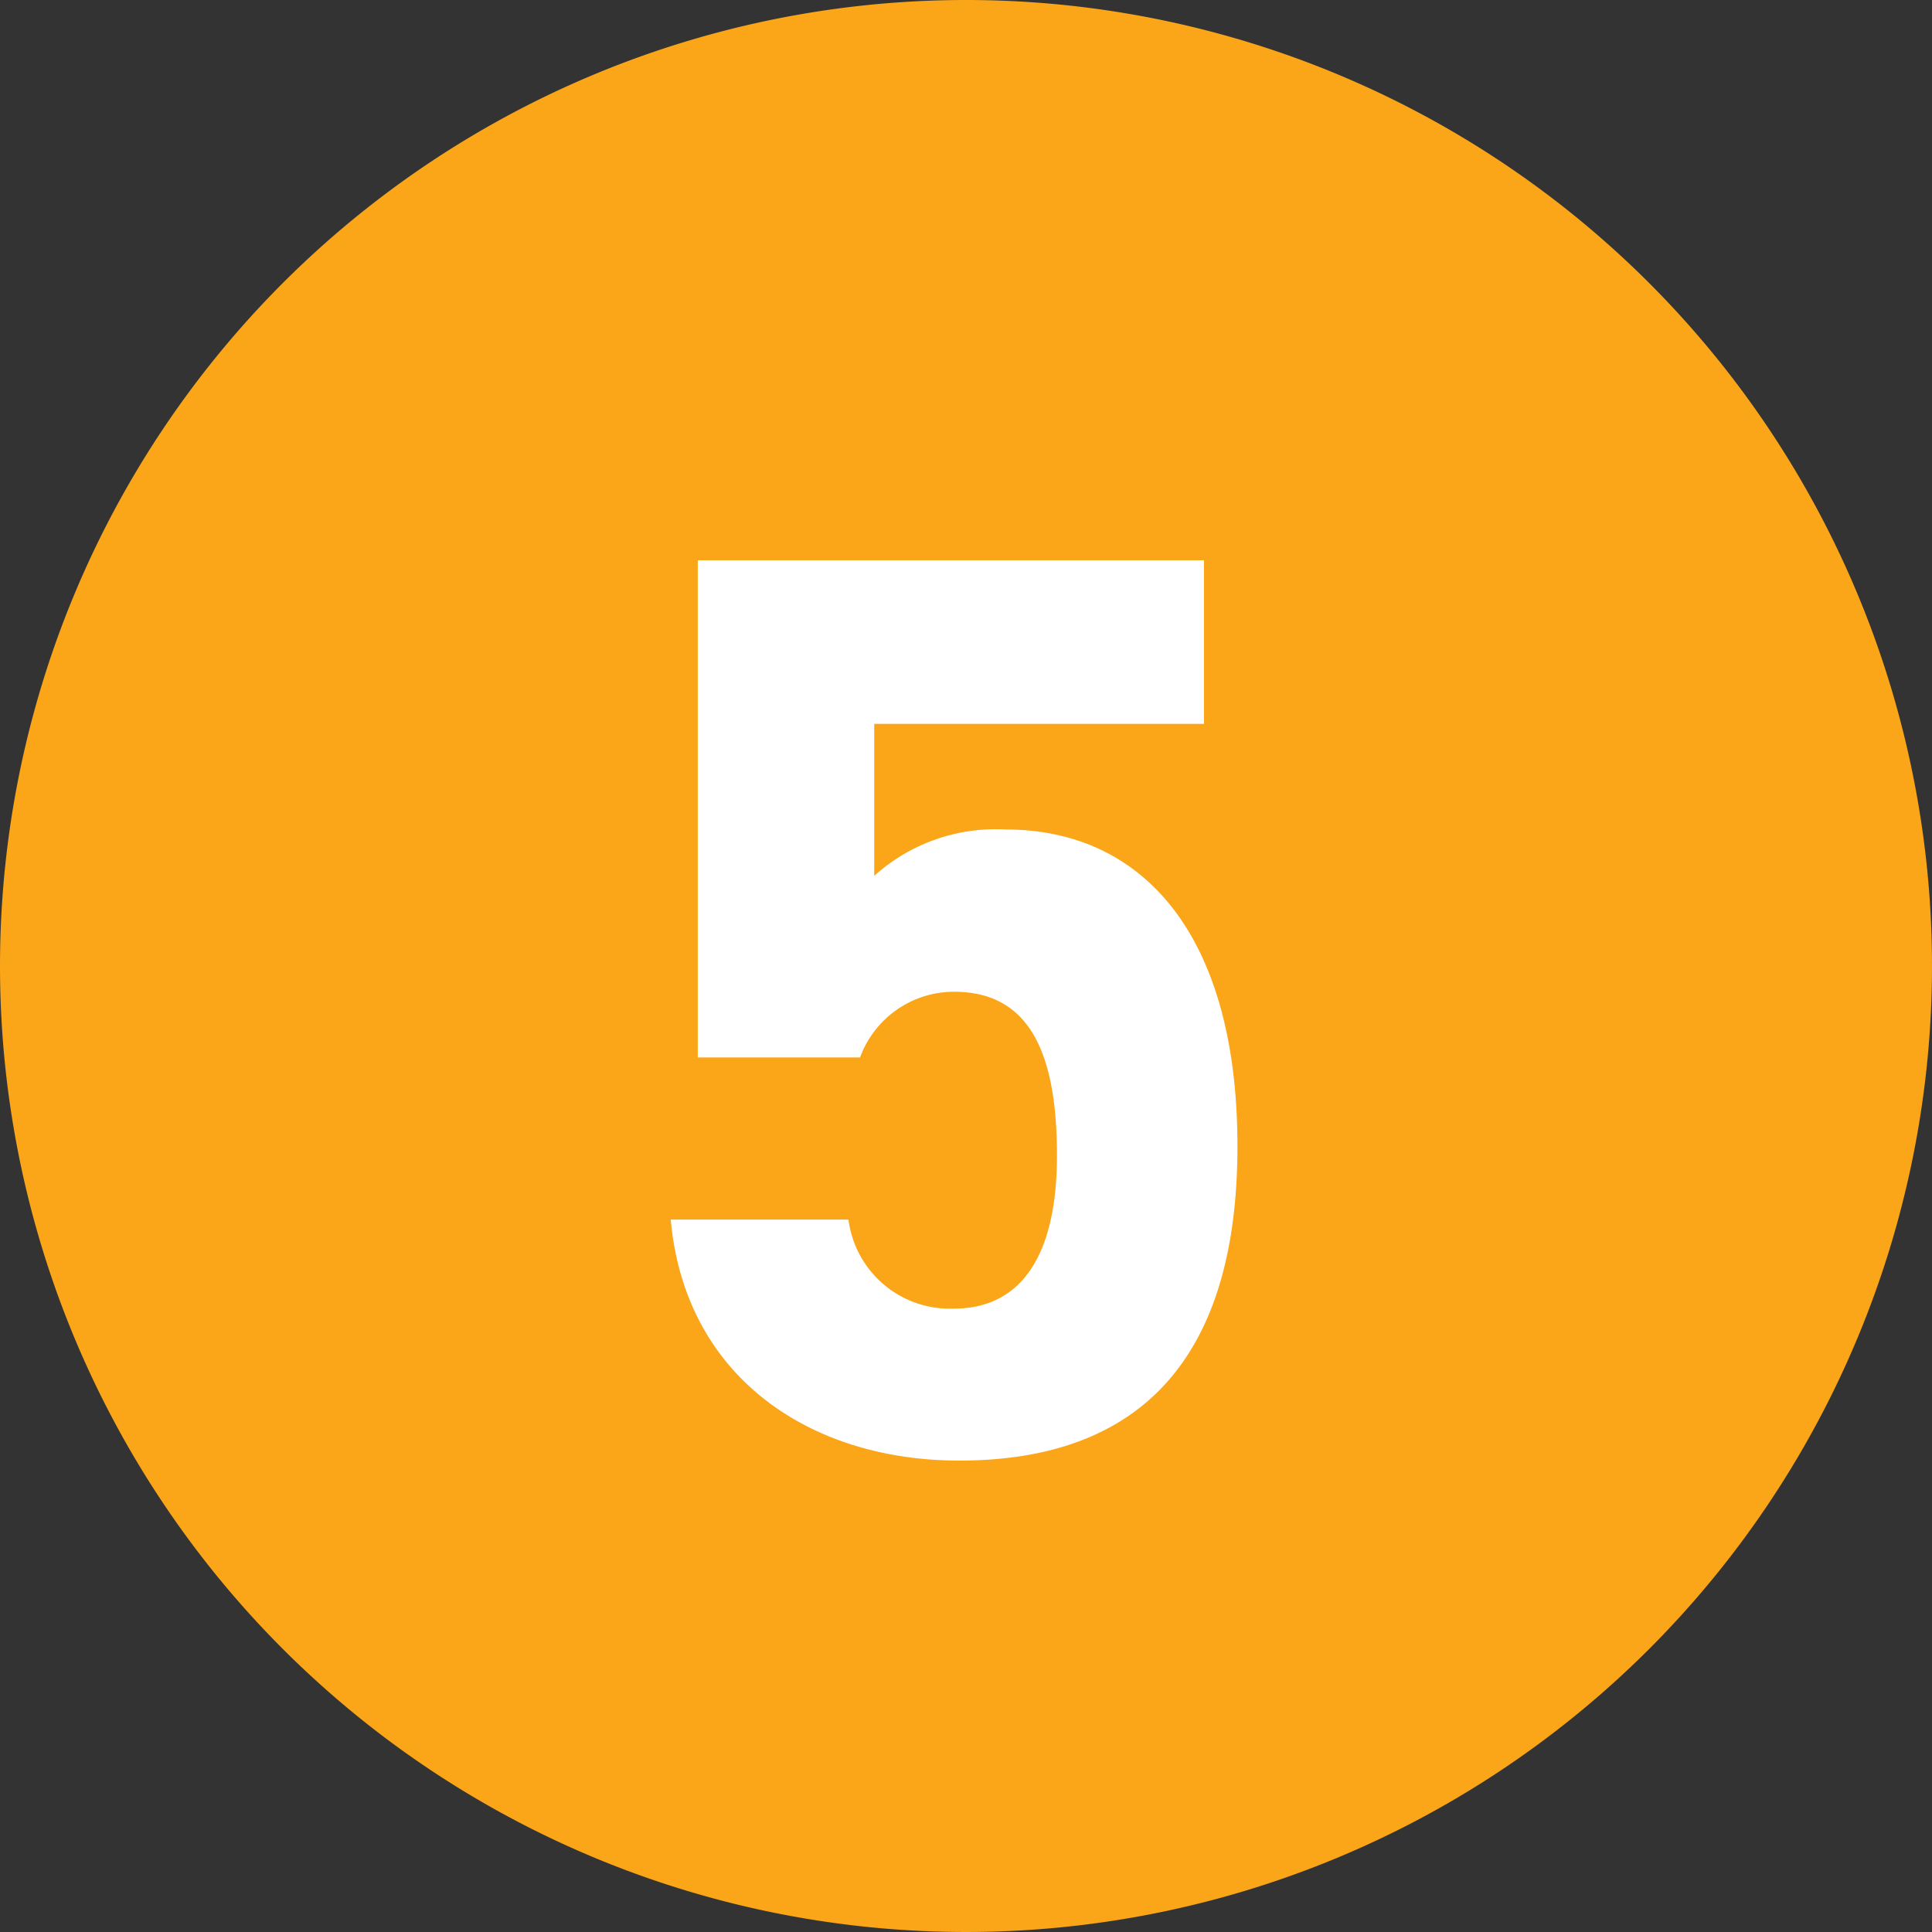 <svg xmlns="http://www.w3.org/2000/svg" width="48" height="48" viewBox="0 0 48 48"><rect x="0" y="0" width="48" height="48" fill="#333333" stroke="none"/><g transform="translate(-13276 -1861)"><path d="M24,0A24,24,0,1,1,0,24,24,24,0,0,1,24,0Z" transform="translate(13276 1861)" fill="#fba518"></path><path d="M8.7-11.36c1.792,0,2.56,1.376,2.56,4.064,0,2.592-.96,3.808-2.56,3.808A2.538,2.538,0,0,1,6.08-5.7H1.664C2.016-1.792,5.12.288,8.832.288c4.544,0,6.912-2.592,6.912-7.808,0-5.28-2.368-7.872-5.76-7.872A4.506,4.506,0,0,0,6.72-14.24v-3.776h8.192V-22.08H2.336V-9.728H6.368A2.484,2.484,0,0,1,8.7-11.36Z" transform="translate(13291 1897)" fill="#fff"></path></g></svg>